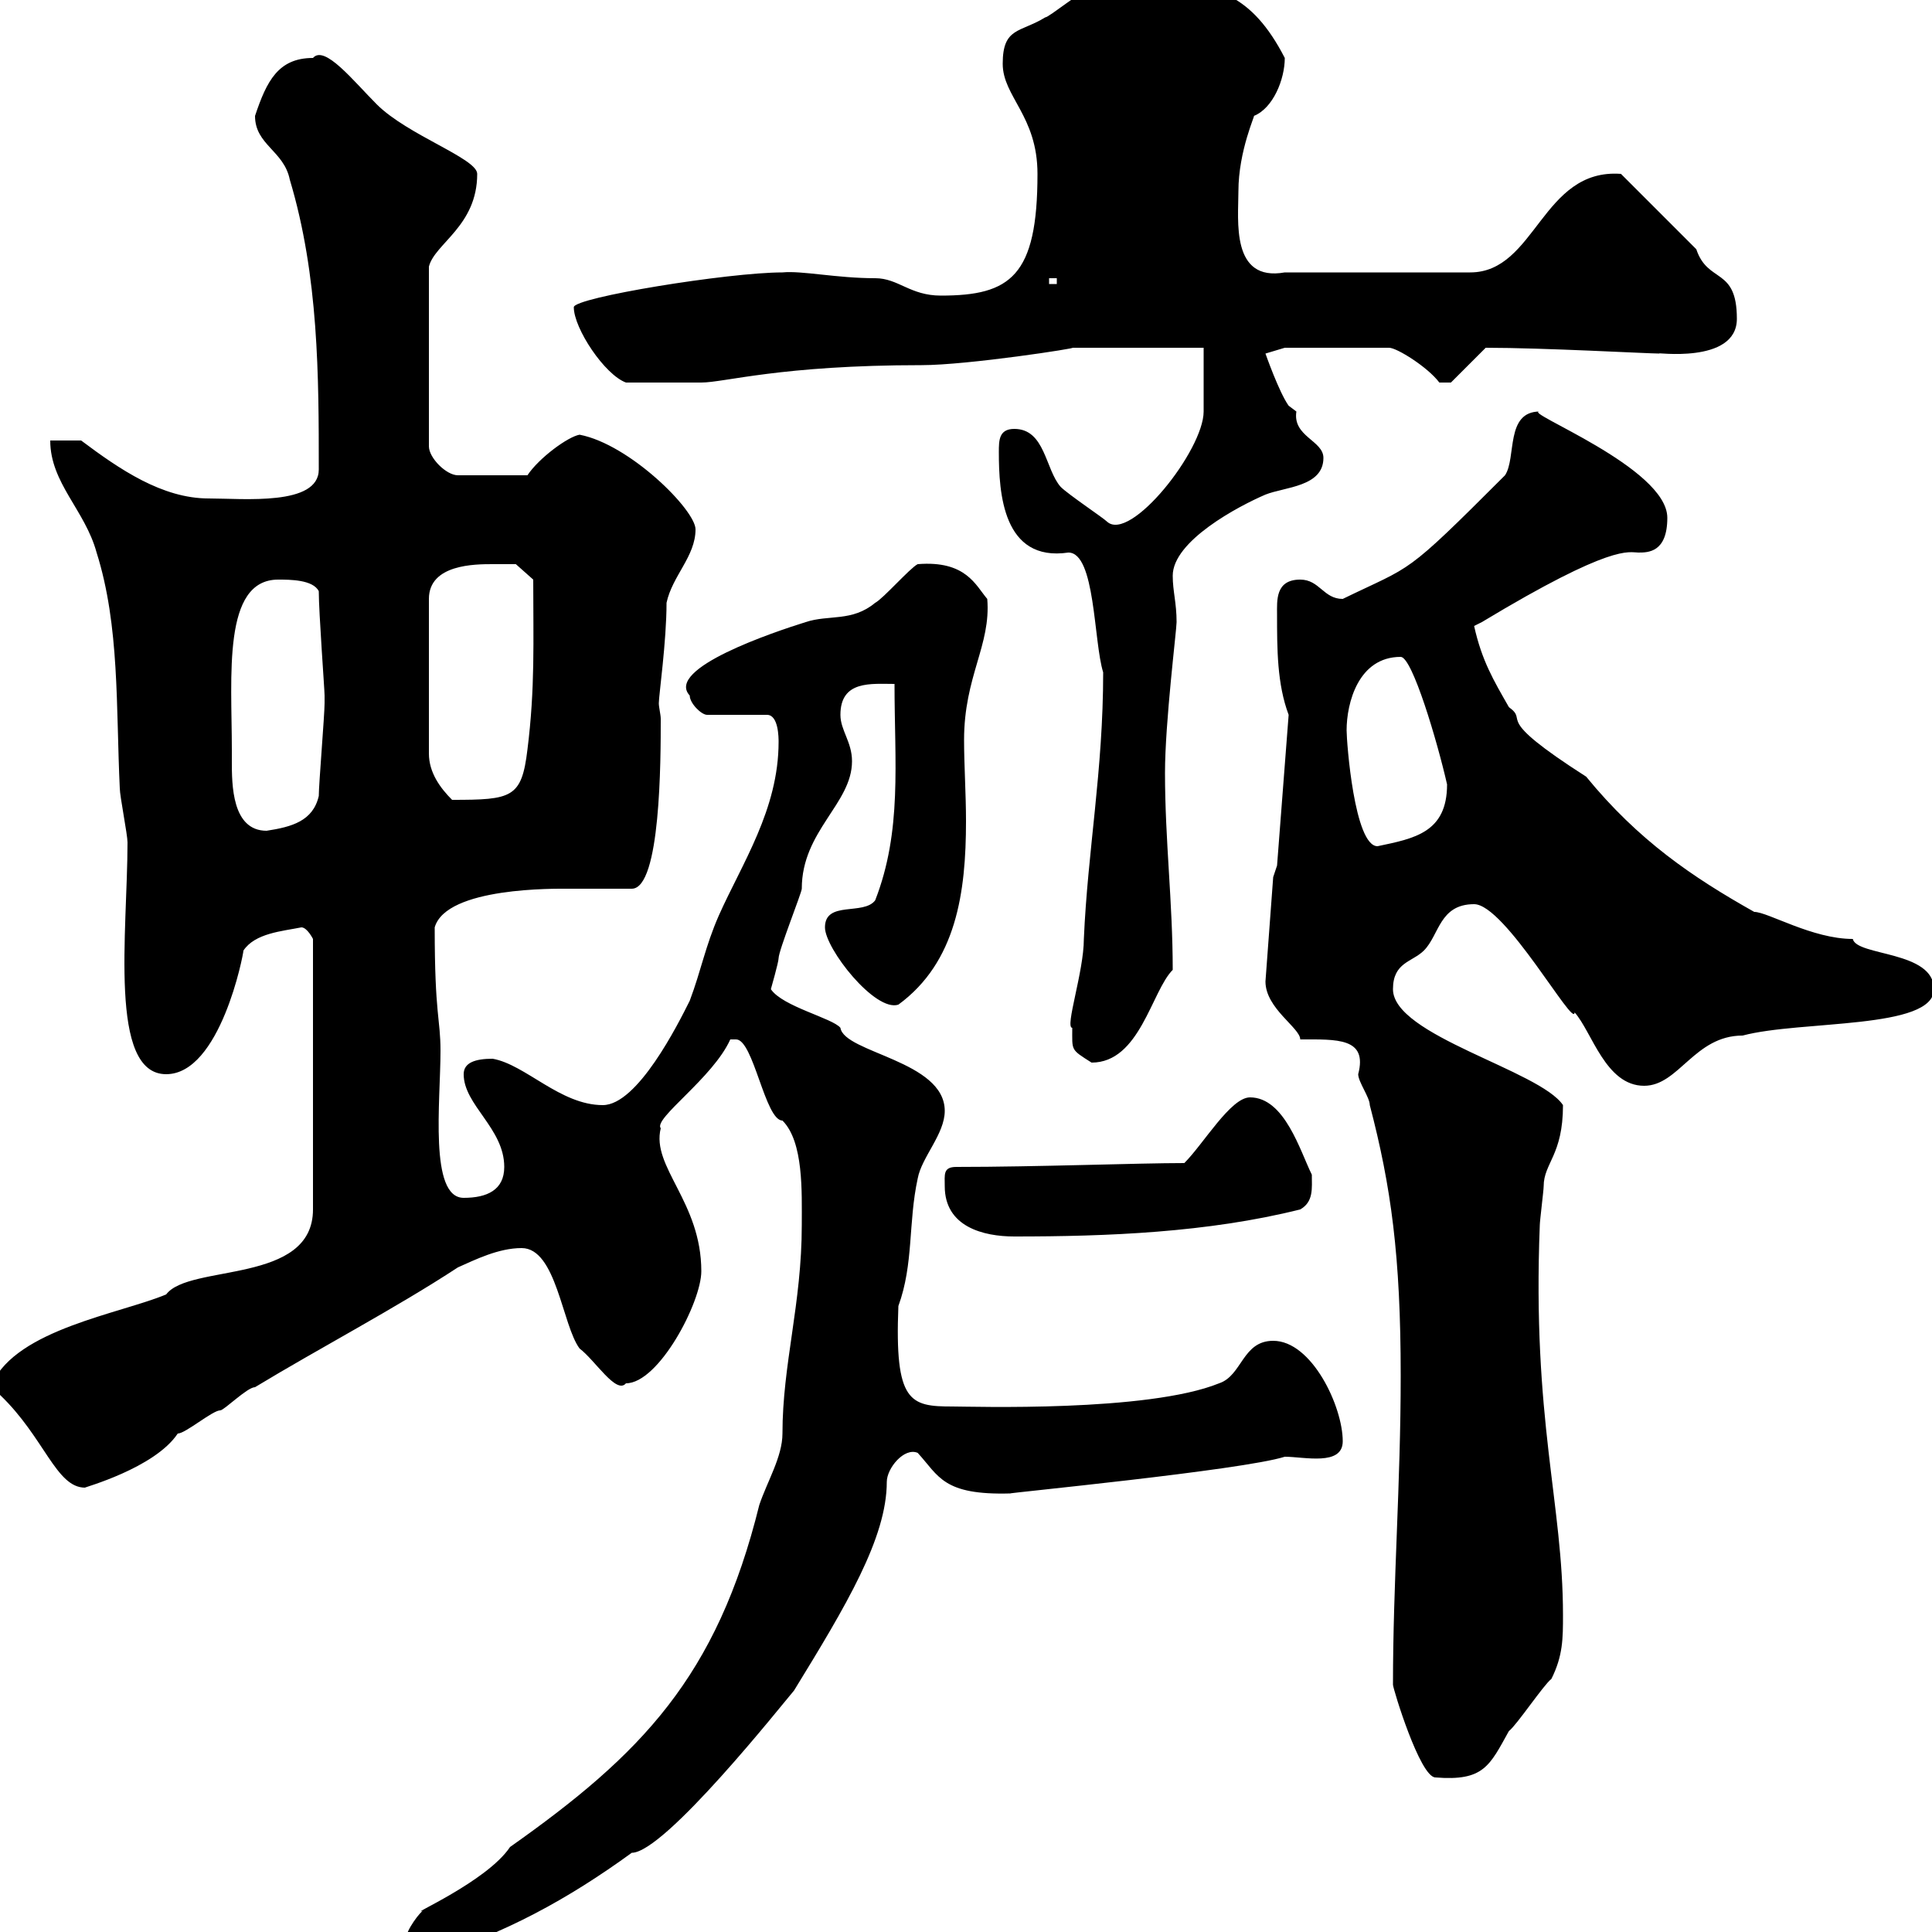 <svg xmlns="http://www.w3.org/2000/svg" xmlns:xlink="http://www.w3.org/1999/xlink" width="300" height="300"><path d="M63 302.10C63 303.30 65.70 304.20 66.60 303.90C78.30 300.30 88.20 294.90 98.10 287.70C103.20 287.70 121.50 264.60 123.30 262.50C131.40 249.30 137.70 238.80 137.70 230.10C137.70 228 140.40 224.70 142.50 225.60C145.80 229.20 146.40 232.20 156.90 231.90C155.70 231.90 192.90 228.30 199.50 226.20C202.50 226.20 208.50 227.70 208.50 223.80C208.50 218.40 203.70 208.20 197.70 208.20C192.90 208.20 192.90 213.60 189.30 214.80C178.20 219.30 150.90 218.40 147.90 218.40C141.30 218.40 138.90 217.80 139.50 202.80C141.90 196.20 141 189.90 142.50 183C143.10 179.70 146.70 176.10 146.70 172.50C146.70 164.70 131.10 163.50 130.50 159.60C129.30 158.10 121.50 156.30 119.70 153.60C119.70 153.60 120.90 149.40 120.90 148.80C120.90 147.60 124.50 138.60 124.50 138C124.50 129 132.30 124.80 132.30 118.20C132.30 115.20 130.50 113.40 130.50 111C130.50 105.60 135.30 106.20 138.90 106.20C138.90 118.50 140.10 129 135.90 139.80C134.10 142.20 128.10 139.80 128.10 144C128.10 147.30 135.90 157.20 139.50 156C148.50 149.40 150 138.60 150 127.50C150 123.30 149.70 118.80 149.70 114.90C149.70 105 153.90 100.20 153.30 93C151.50 90.90 150 87 142.50 87.60C141.30 88.20 137.10 93 135.90 93.60C132.30 96.60 128.70 95.40 125.10 96.60C120.30 98.10 103.20 103.80 107.10 108C107.10 109.20 108.90 111 109.80 111L119.10 111C120.90 111 120.90 114.60 120.90 115.20C120.90 125.70 115.20 134.10 111.60 142.20C109.50 147 108.90 150.60 107.10 155.40C105.30 159 99 171.60 93.60 171.60C87 171.60 81.60 165.30 76.50 164.40C73.80 164.40 72 165 72 166.80C72 171.60 78.30 175.20 78.30 181.20C78.30 184.80 75.60 186 72 186C66.60 186 68.40 171 68.40 163.20C68.40 158.10 67.50 157.80 67.50 144C69.30 137.70 86.40 138 88.20 138C90 138 96.30 138 98.10 138C102.60 138 102.60 117.90 102.60 111.60C102.60 111 102.30 109.80 102.30 109.20C102.30 108 103.50 99.60 103.50 93.60C104.40 89.40 108 86.40 108 82.20C108 79.20 97.80 69 90 67.50C88.20 67.80 83.70 71.10 81.90 73.80L71.10 73.80C69.30 73.80 66.60 71.10 66.60 69.30L66.60 41.40C67.50 37.80 74.10 35.10 74.10 27C74.10 24.60 63.30 21 58.50 16.20C54.90 12.60 50.40 6.90 48.60 9C43.20 9 41.40 12.60 39.60 18C39.60 22.50 44.10 23.40 45 27.90C49.50 42.90 49.50 58.50 49.50 72.90C49.50 78.60 37.80 77.40 32.40 77.40C25.20 77.40 18.60 72.90 12.60 68.40L7.80 68.40C7.80 75 13.20 79.20 15 85.80C18.60 97.20 18 109.80 18.60 122.40C18.60 123.60 19.80 129.60 19.80 130.80C19.80 144.60 16.80 166.80 25.80 166.80C34.20 166.80 37.80 148.20 37.80 147.60C39.60 144.90 43.80 144.60 46.80 144C47.70 144 48.60 145.80 48.60 145.80L48.60 187.80C48.60 199.50 29.40 196.20 25.80 201C18.60 204 2.70 206.40-1.20 214.80C-1.20 214.80 0 216.60 0 216.60C6.90 223.20 8.70 231 13.20 231C12.90 231 24 228 27.60 222.60C28.80 222.60 33 219 34.20 219C34.80 219 38.40 215.40 39.60 215.40C49.50 209.40 61.50 203.10 71.10 196.80C73.80 195.60 77.40 193.80 81 193.80C86.40 193.80 87.30 205.80 90 209.40C92.40 211.20 95.70 216.60 97.20 214.80C102.30 214.80 108.90 202.20 108.90 197.40C108.90 186.60 101.10 181.20 102.60 175.20C101.40 173.70 110.70 167.40 113.40 161.40C113.40 161.40 113.40 161.40 114.30 161.40C117 161.40 118.80 174 121.50 174C124.80 177.30 124.50 185.10 124.50 190.20C124.50 202.50 121.50 211.80 121.50 222.60C121.50 226.20 119.10 230.10 117.90 233.70C111.30 260.40 99.60 272.40 79.20 286.80C75.60 292.20 63 297.60 65.70 296.70C65.40 296.70 63 299.70 63 301.20C63 301.20 63 301.20 63 302.10ZM216.30 261.60C216.30 262.20 220.50 276 222.90 276C230.40 276.60 231.30 274.20 234.30 268.80C235.50 267.90 239.70 261.60 240.90 260.70C242.70 257.10 242.70 254.40 242.70 250.80C242.70 233.40 237.90 220.50 239.10 190.20C239.10 189.60 239.70 184.80 239.70 184.20C239.70 180.60 242.70 179.40 242.70 171.60C239.10 166.20 216.30 160.80 216.30 153.60C216.30 149.40 219.30 149.40 221.10 147.60C223.50 145.20 223.50 140.40 228.90 140.40C233.70 140.40 244.50 159.90 244.50 157.20C247.20 160.20 249.30 168.60 255.30 168.60C260.70 168.60 263.10 160.80 270.60 160.80C279.60 158.40 300.30 159.90 300.30 153.60C300.30 147.60 288.30 148.50 287.70 145.80C281.40 145.80 274.50 141.60 272.40 141.60C262.80 136.20 254.40 130.50 246.30 120.60C231.30 111 237.60 112.20 234.30 109.80C231.90 105.60 230.10 102.60 228.90 97.20C228.90 97.20 230.10 96.60 230.10 96.60C250.50 84.30 252.90 85.80 254.40 85.80C255.90 85.80 258.90 85.80 258.90 80.40C258.90 72.60 236.10 63.90 239.10 63.90C233.70 63.90 235.50 71.10 233.70 73.80C217.80 89.70 219.60 87.60 208.50 93C205.50 93 204.90 90 201.90 90C198 90 198.30 93.30 198.30 95.40C198.30 100.80 198.30 106.20 200.10 111L198.30 134.40L197.70 136.20L196.50 152.40C196.50 156.60 201.90 159.60 201.90 161.40C207.60 161.40 212.40 161.10 210.90 166.80C210.90 168 212.70 170.40 212.70 171.60C216 184.20 217.50 195 217.50 213.60C217.50 230.40 216.30 245.70 216.30 261.60ZM146.70 184.20C146.70 190.50 152.70 192 157.50 192C171.90 192 187.50 191.40 201.90 187.80C204 186.60 203.70 184.50 203.70 182.40C201.90 178.80 199.50 170.40 194.10 170.40C191.10 170.40 186.90 177.60 183.90 180.60C176.70 180.60 161.10 181.20 148.50 181.20C146.40 181.20 146.70 182.40 146.70 184.20ZM166.50 159.60C166.50 163.20 166.20 162.90 169.50 165C177 165 178.80 153.90 182.10 150.60C182.10 140.10 180.90 130.50 180.90 120C180.90 112.20 182.70 97.80 182.70 96.60C182.70 93.60 182.10 91.80 182.10 89.40C182.10 84 192.30 78.60 196.50 76.80C199.50 75.60 205.50 75.60 205.50 71.10C205.50 68.40 200.70 67.80 201.30 63.90C201.30 63.90 200.10 63 200.10 63C198.60 60.90 196.50 54.90 196.50 54.90C196.50 54.90 199.50 54 199.50 54L215.70 54C216.90 54 221.70 57 223.50 59.40L225.30 59.40L230.70 54C239.70 54 255.90 54.90 257.70 54.90C256.50 54.60 269.70 56.70 269.70 49.50C269.70 41.40 265.20 44.10 263.40 38.70L251.70 27C239.40 26.10 238.50 42.30 228.30 42.30L199.50 42.30C191.10 43.80 192.30 34.20 192.30 29.70C192.30 23.40 195 17.70 194.70 18C197.70 16.80 199.50 12.30 199.50 9C194.40-0.90 188.70-2.70 179.10-2.70C176.70-2.70 171.90-2.70 169.50-1.80C168.30-1.80 162.90 2.70 162.30 2.70C158.40 5.10 155.70 4.20 155.70 9.90C155.70 15 161.10 18 161.10 27C161.10 42.90 156.90 45.90 146.10 45.90C141.30 45.90 139.50 43.20 135.90 43.20C129.90 43.20 124.50 42 121.50 42.30C113.10 42.30 89.10 46.20 89.10 47.70C89.10 51 93.90 58.20 97.20 59.40C101.10 59.40 105.90 59.40 108.90 59.40C112.50 59.40 121.20 56.70 143.10 56.70C150.30 56.70 167.70 54 166.50 54L186.90 54C186.90 55.80 186.90 62.10 186.90 63.90C186.90 69.90 175.50 84.30 171.90 81C171.30 80.40 165.90 76.80 164.70 75.60C162.30 72.90 162.30 66.60 157.50 66.60C155.10 66.60 155.10 68.40 155.10 70.20C155.10 76.50 155.70 87.30 165.90 85.80C170.10 85.80 169.80 99.60 171.30 104.40C171.30 119.70 168.90 132 168.30 145.80C168.30 150.90 165.30 159.60 166.50 159.60ZM209.10 113.40C209.10 109.20 210.90 102 217.50 102C219.30 102 223.20 115.20 224.70 121.80C224.70 129.30 219.60 130.20 213.90 131.40C210.30 131.40 209.10 115.20 209.10 113.40ZM36 118.20C36 117 36 116.40 36 116.40C36 105 34.50 90 43.20 90C45 90 48.60 90 49.50 91.80C49.50 95.10 50.40 107.10 50.40 108C50.40 108 50.40 109.20 50.40 109.20C50.40 111 49.50 121.80 49.50 123.60C48.60 127.50 45.30 128.40 41.40 129C36 129 36 121.80 36 118.20ZM76.50 87.60C77.40 87.60 80.10 87.60 80.10 87.60L82.80 90C82.80 99.60 83.10 106.80 81.90 116.40C81 123.90 79.50 124.20 70.20 124.20C68.40 122.40 66.60 120 66.60 117L66.60 93C66.60 87.60 73.80 87.60 76.50 87.60ZM162.90 43.20L164.10 43.20L164.10 44.10L162.90 44.10Z"/></svg>